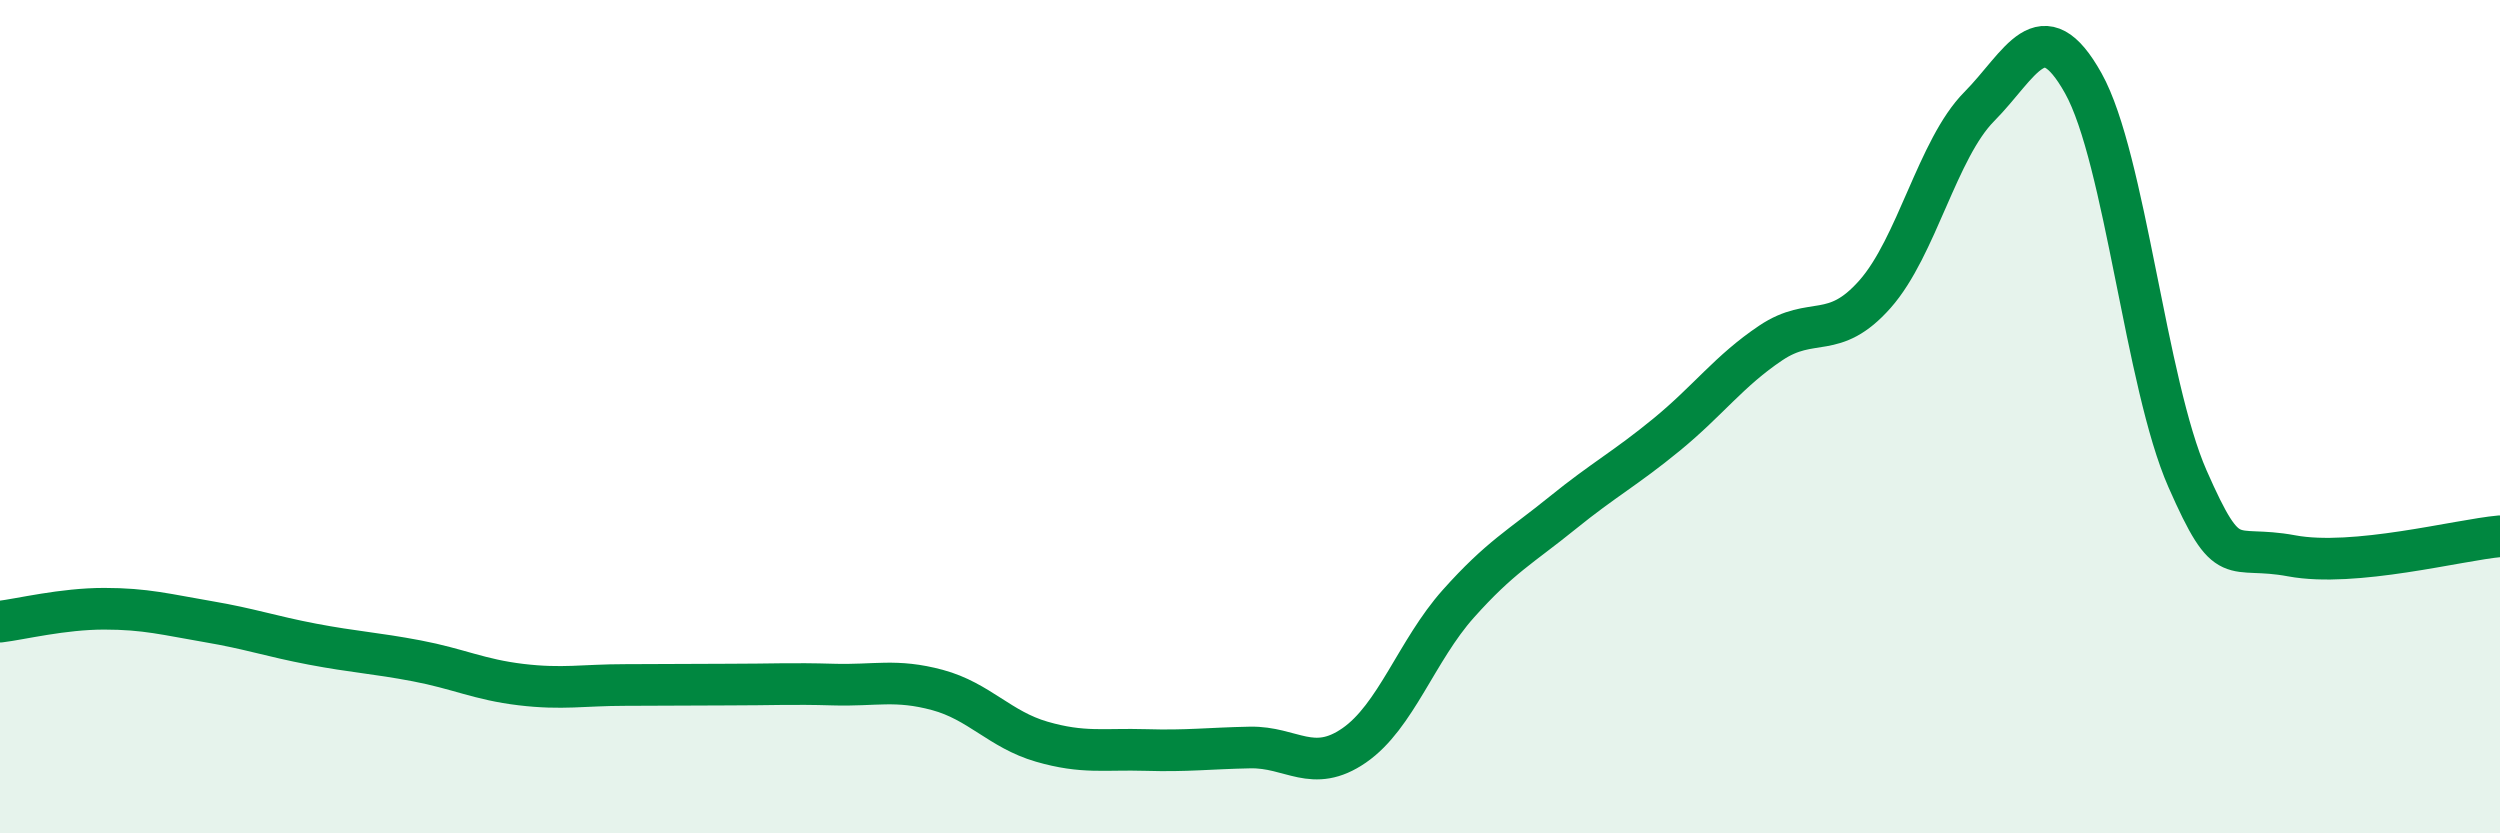 
    <svg width="60" height="20" viewBox="0 0 60 20" xmlns="http://www.w3.org/2000/svg">
      <path
        d="M 0,14.92 C 0.5,14.86 1.5,14.61 2.5,14.61 C 3.5,14.61 4,14.75 5,14.92 C 6,15.09 6.5,15.27 7.5,15.46 C 8.5,15.65 9,15.67 10,15.86 C 11,16.05 11.5,16.31 12.5,16.43 C 13.5,16.55 14,16.44 15,16.44 C 16,16.44 16.5,16.43 17.5,16.43 C 18.5,16.43 19,16.4 20,16.43 C 21,16.46 21.5,16.29 22.5,16.56 C 23.5,16.83 24,17.51 25,17.8 C 26,18.09 26.5,17.97 27.5,18 C 28.5,18.03 29,17.96 30,17.94 C 31,17.92 31.5,18.58 32.5,17.89 C 33.5,17.2 34,15.61 35,14.49 C 36,13.37 36.5,13.12 37.5,12.31 C 38.5,11.5 39,11.25 40,10.43 C 41,9.61 41.5,8.9 42.5,8.23 C 43.5,7.56 44,8.19 45,7.06 C 46,5.93 46.5,3.57 47.5,2.56 C 48.5,1.55 49,0.21 50,2 C 51,3.79 51.5,9.22 52.5,11.49 C 53.5,13.76 53.5,13.06 55,13.34 C 56.5,13.62 59,12.96 60,12.87L60 20L0 20Z"
        fill="#008740"
        opacity="0.1"
        stroke-linecap="round"
        stroke-linejoin="round"
      />
      <path
        d="M 0,14.92 C 0.5,14.86 1.5,14.61 2.5,14.61 C 3.5,14.61 4,14.75 5,14.92 C 6,15.09 6.5,15.27 7.5,15.46 C 8.5,15.65 9,15.67 10,15.86 C 11,16.05 11.5,16.31 12.5,16.43 C 13.5,16.55 14,16.44 15,16.44 C 16,16.44 16.5,16.43 17.5,16.43 C 18.5,16.43 19,16.4 20,16.43 C 21,16.46 21.5,16.29 22.5,16.56 C 23.5,16.83 24,17.51 25,17.8 C 26,18.09 26.5,17.97 27.5,18 C 28.5,18.03 29,17.96 30,17.94 C 31,17.92 31.5,18.58 32.5,17.89 C 33.5,17.2 34,15.61 35,14.49 C 36,13.37 36.5,13.12 37.5,12.31 C 38.5,11.5 39,11.25 40,10.43 C 41,9.61 41.5,8.9 42.5,8.23 C 43.5,7.56 44,8.19 45,7.06 C 46,5.93 46.5,3.57 47.5,2.56 C 48.5,1.55 49,0.21 50,2 C 51,3.79 51.5,9.22 52.5,11.49 C 53.5,13.76 53.5,13.06 55,13.34 C 56.5,13.62 59,12.96 60,12.87"
        stroke="#008740"
        stroke-width="1"
        fill="none"
        stroke-linecap="round"
        stroke-linejoin="round"
      />
    </svg>
  